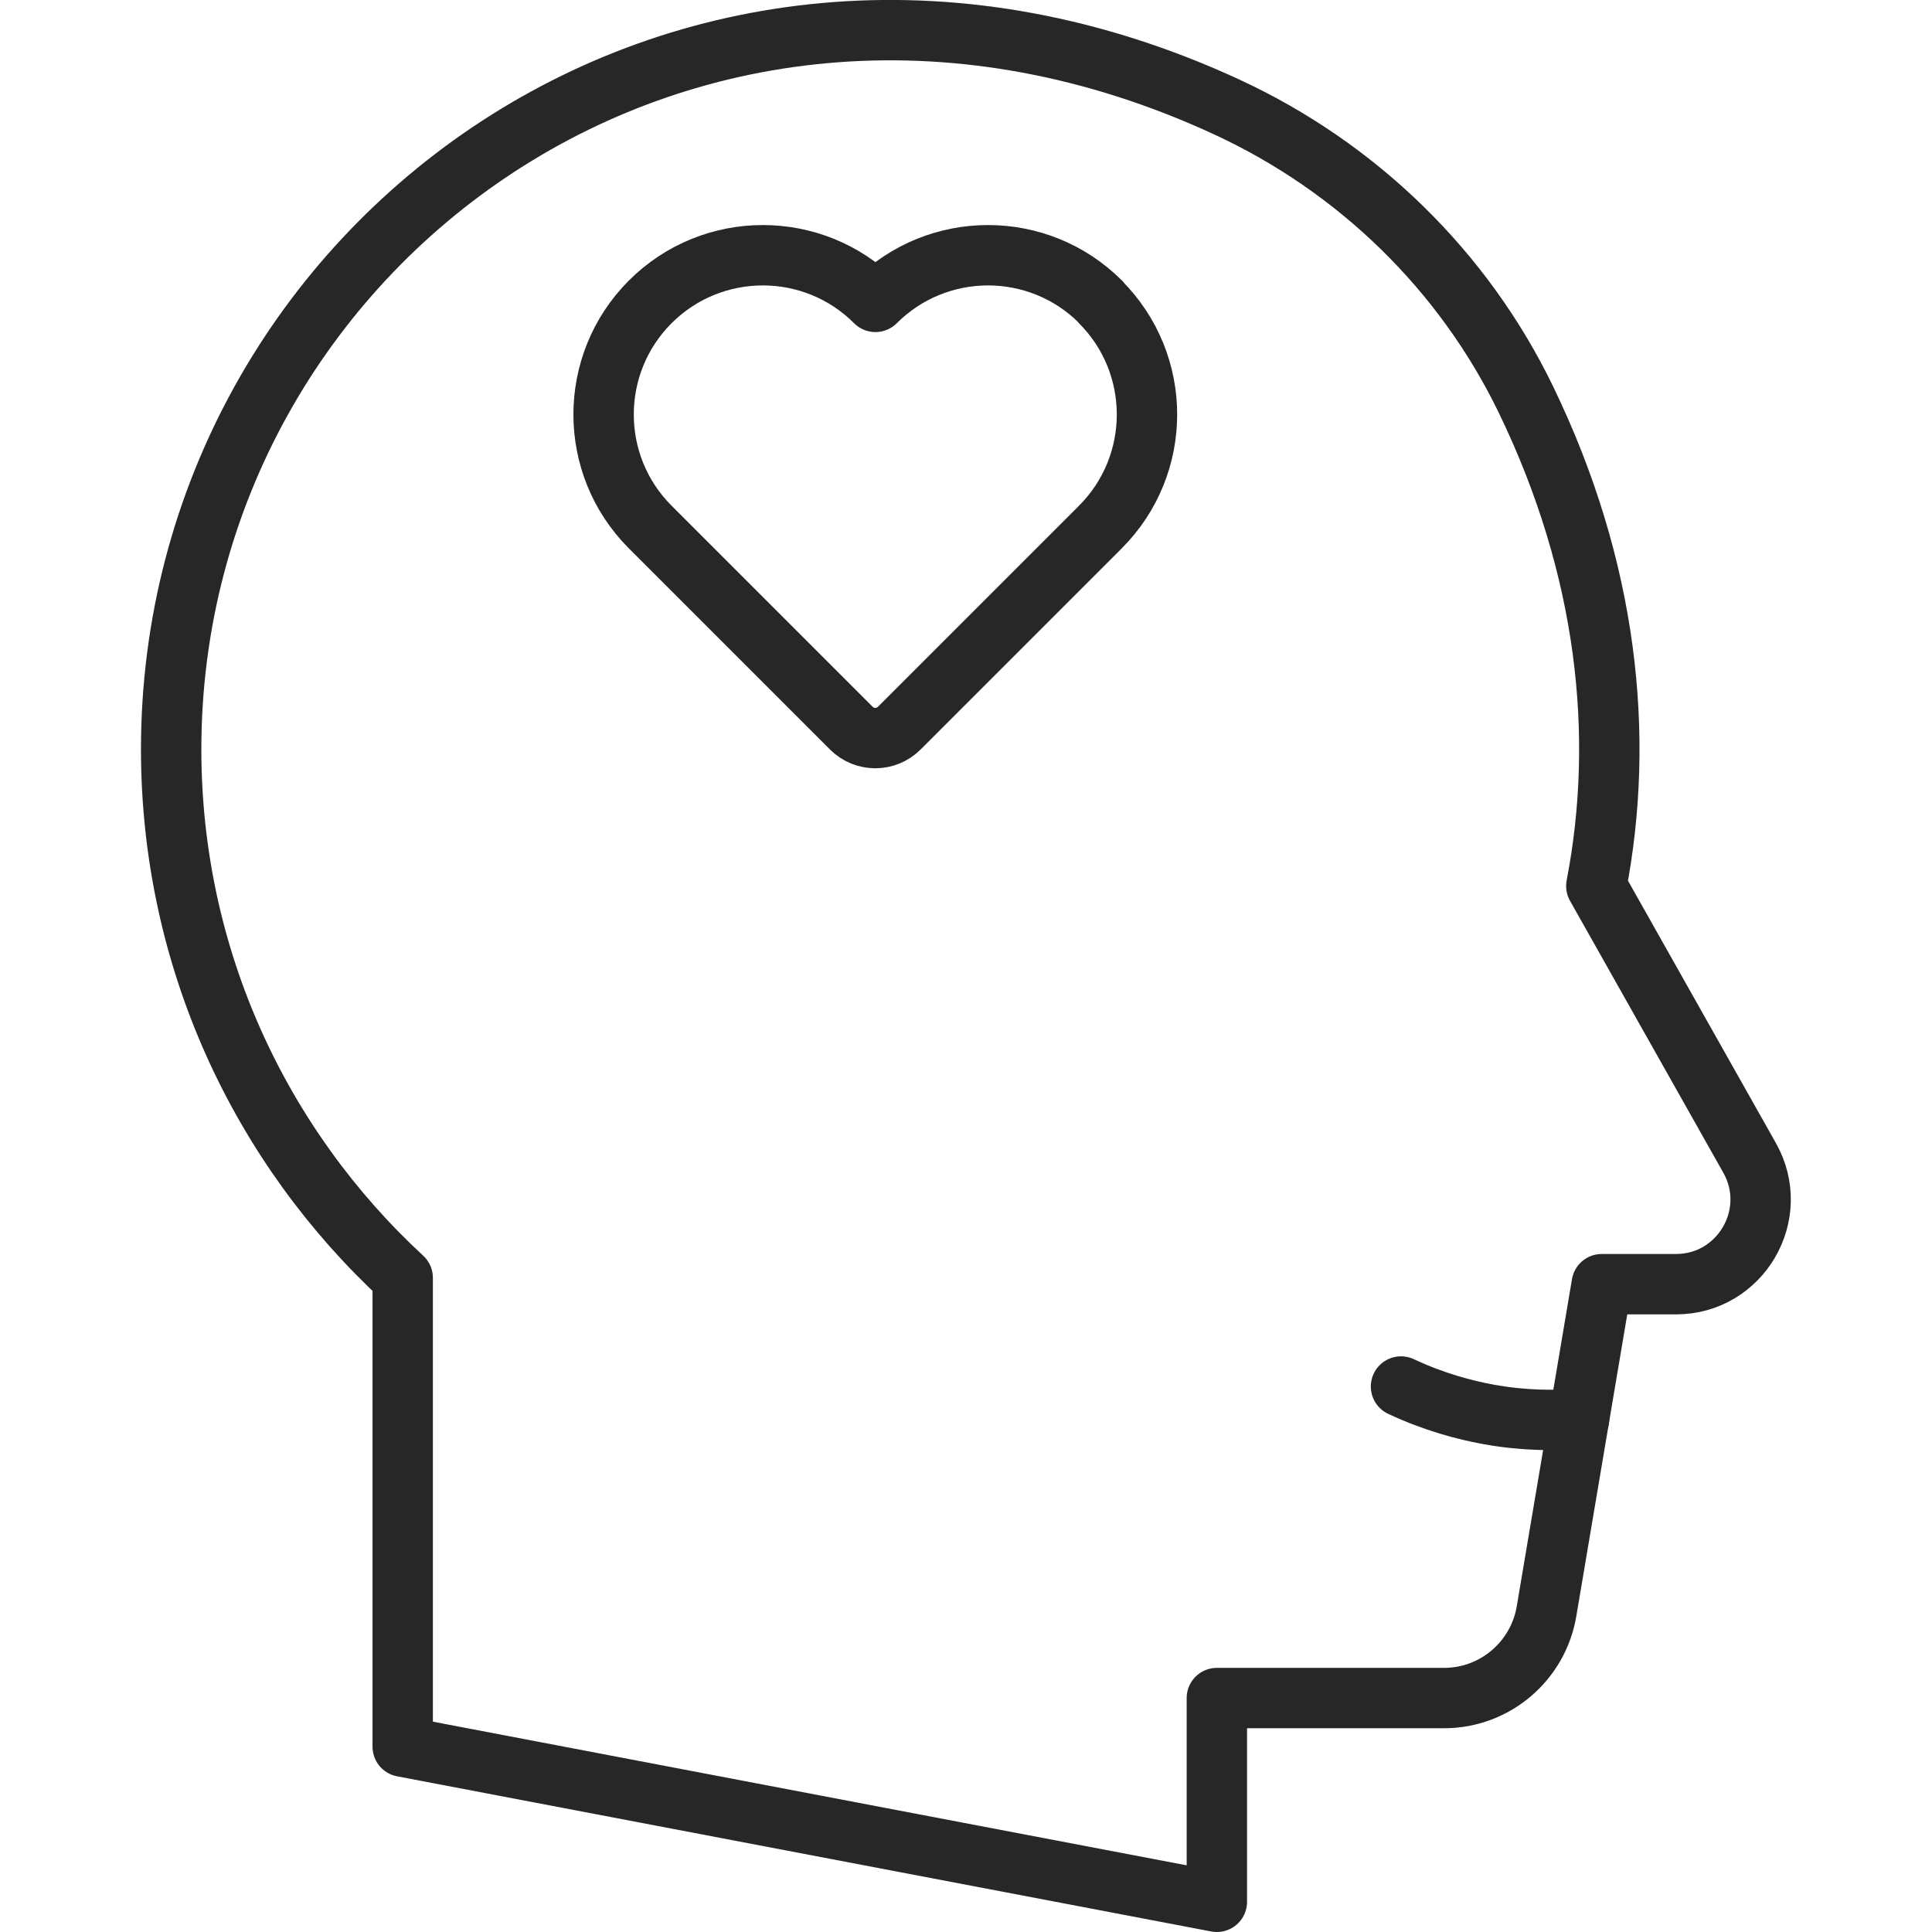 <?xml version="1.0" encoding="UTF-8"?>
<svg id="grafica" xmlns="http://www.w3.org/2000/svg" version="1.1" viewBox="0 0 64 64">
  <!-- Generator: Adobe Illustrator 29.8.2, SVG Export Plug-In . SVG Version: 2.1.1 Build 3)  -->
  <defs>
    <style>
      .st0 {
        fill: none;
        stroke: #272727;
        stroke-linecap: round;
        stroke-linejoin: round;
        stroke-width: 2px;
      }
    </style>
  </defs>
  <path class="st0" d="M40.63,3.54c4.33,2,7.86,5.43,9.93,9.72,2.69,5.57,3.28,11.11,2.32,16.09l5.08,9.01c1.05,1.87-.3,4.18-2.44,4.18h-2.46l-1.83,10.84c-.28,1.65-1.71,2.87-3.39,2.87h-7.53v6.75l-26.97-5.14v-15.53c-4.71-4.35-7.67-10.58-7.67-17.51,0-16.74,17.27-29.45,34.96-21.28Z"/>
  <path id="path1617" class="st0" d="M36.46,10h0c-2.06-2.06-5.4-2.06-7.46,0-2.06-2.06-5.4-2.06-7.46,0-2.06,2.06-2.06,5.4,0,7.46l6.66,6.66c.44.44,1.15.44,1.59,0l6.66-6.66c2.06-2.06,2.06-5.4,0-7.46Z"/>
  <path class="st0" d="M52.31,47c-.77.06-1.82.07-3.02-.15-.76-.14-1.77-.4-2.88-.92"/>
</svg>
